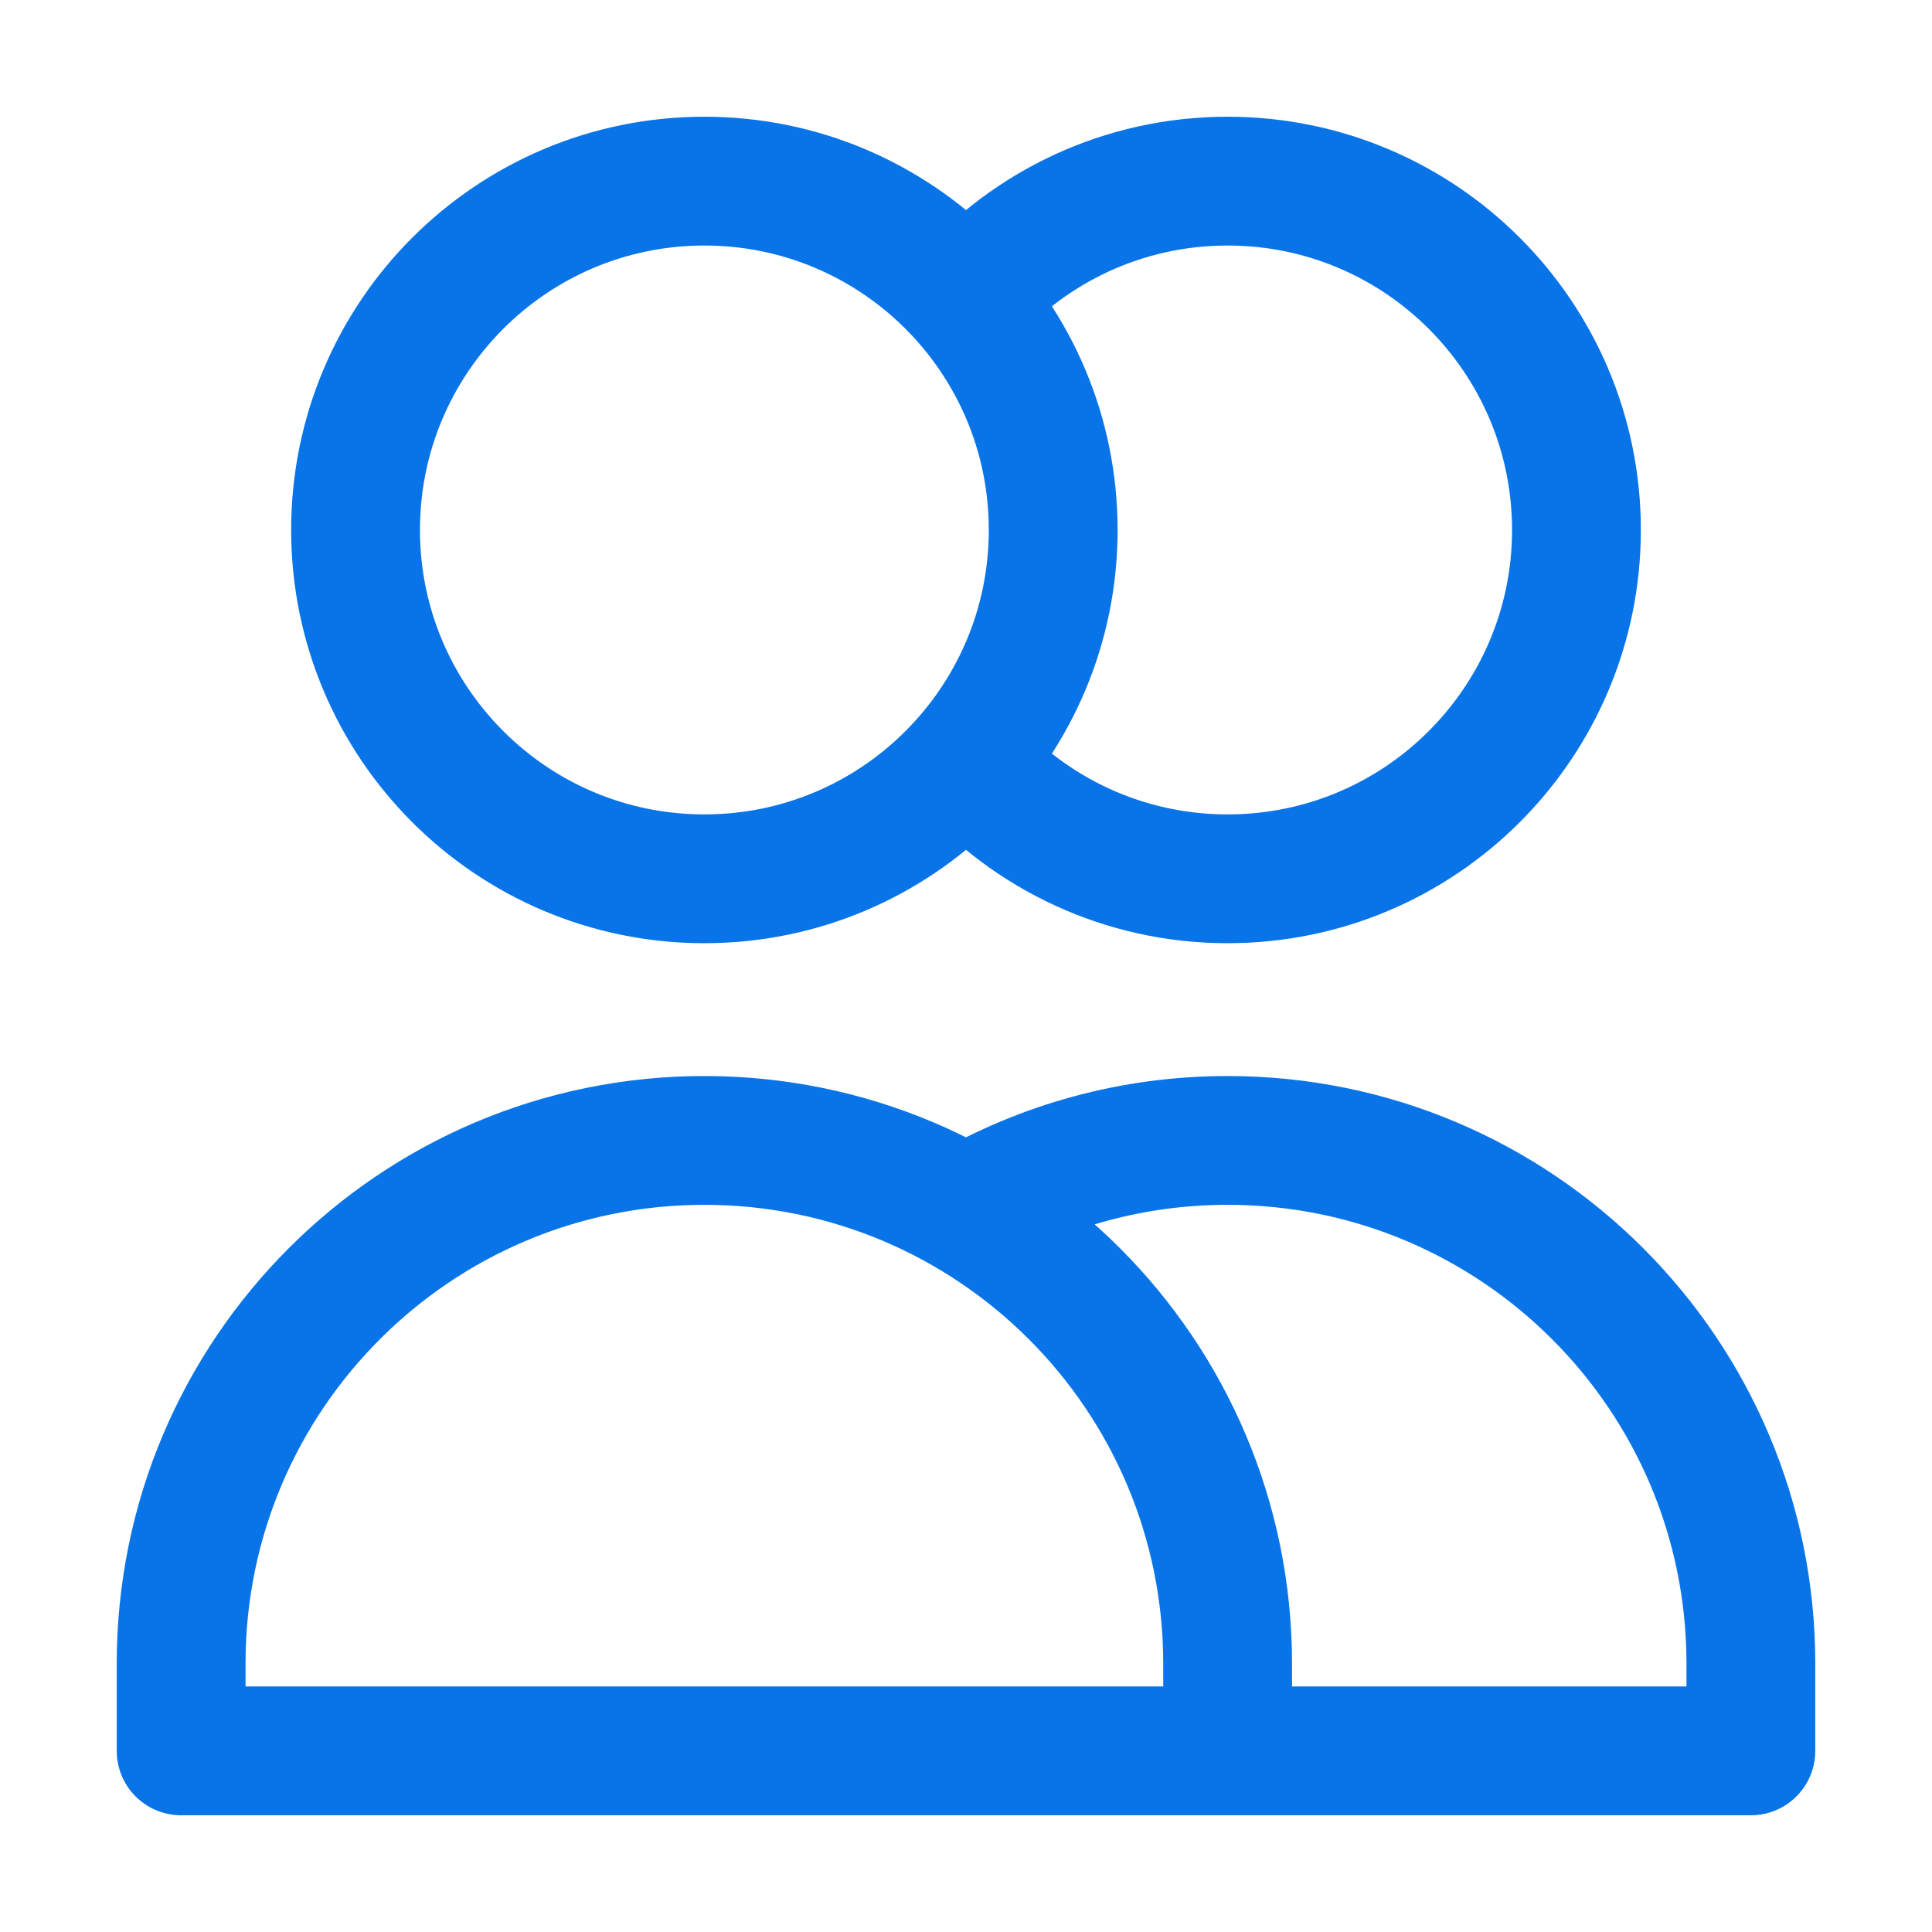 <svg width="60" height="60" viewBox="0 0 60 60" fill="none" xmlns="http://www.w3.org/2000/svg">
<path d="M30 9.293C31.985 7.043 34.889 5.625 38.125 5.625C44.108 5.625 48.958 10.475 48.958 16.458C48.958 22.441 44.108 27.292 38.125 27.292C34.889 27.292 31.985 25.873 30 23.624M38.125 54.375H5.625V51.667C5.625 42.692 12.9 35.417 21.875 35.417C30.85 35.417 38.125 42.692 38.125 51.667V54.375ZM38.125 54.375H54.375V51.667C54.375 42.692 47.1 35.417 38.125 35.417C35.165 35.417 32.39 36.208 30 37.591M32.708 16.458C32.708 22.441 27.858 27.292 21.875 27.292C15.892 27.292 11.042 22.441 11.042 16.458C11.042 10.475 15.892 5.625 21.875 5.625C27.858 5.625 32.708 10.475 32.708 16.458Z" stroke="#0874E7" stroke-width="4" stroke-linecap="round" stroke-linejoin="round"/>
</svg>
